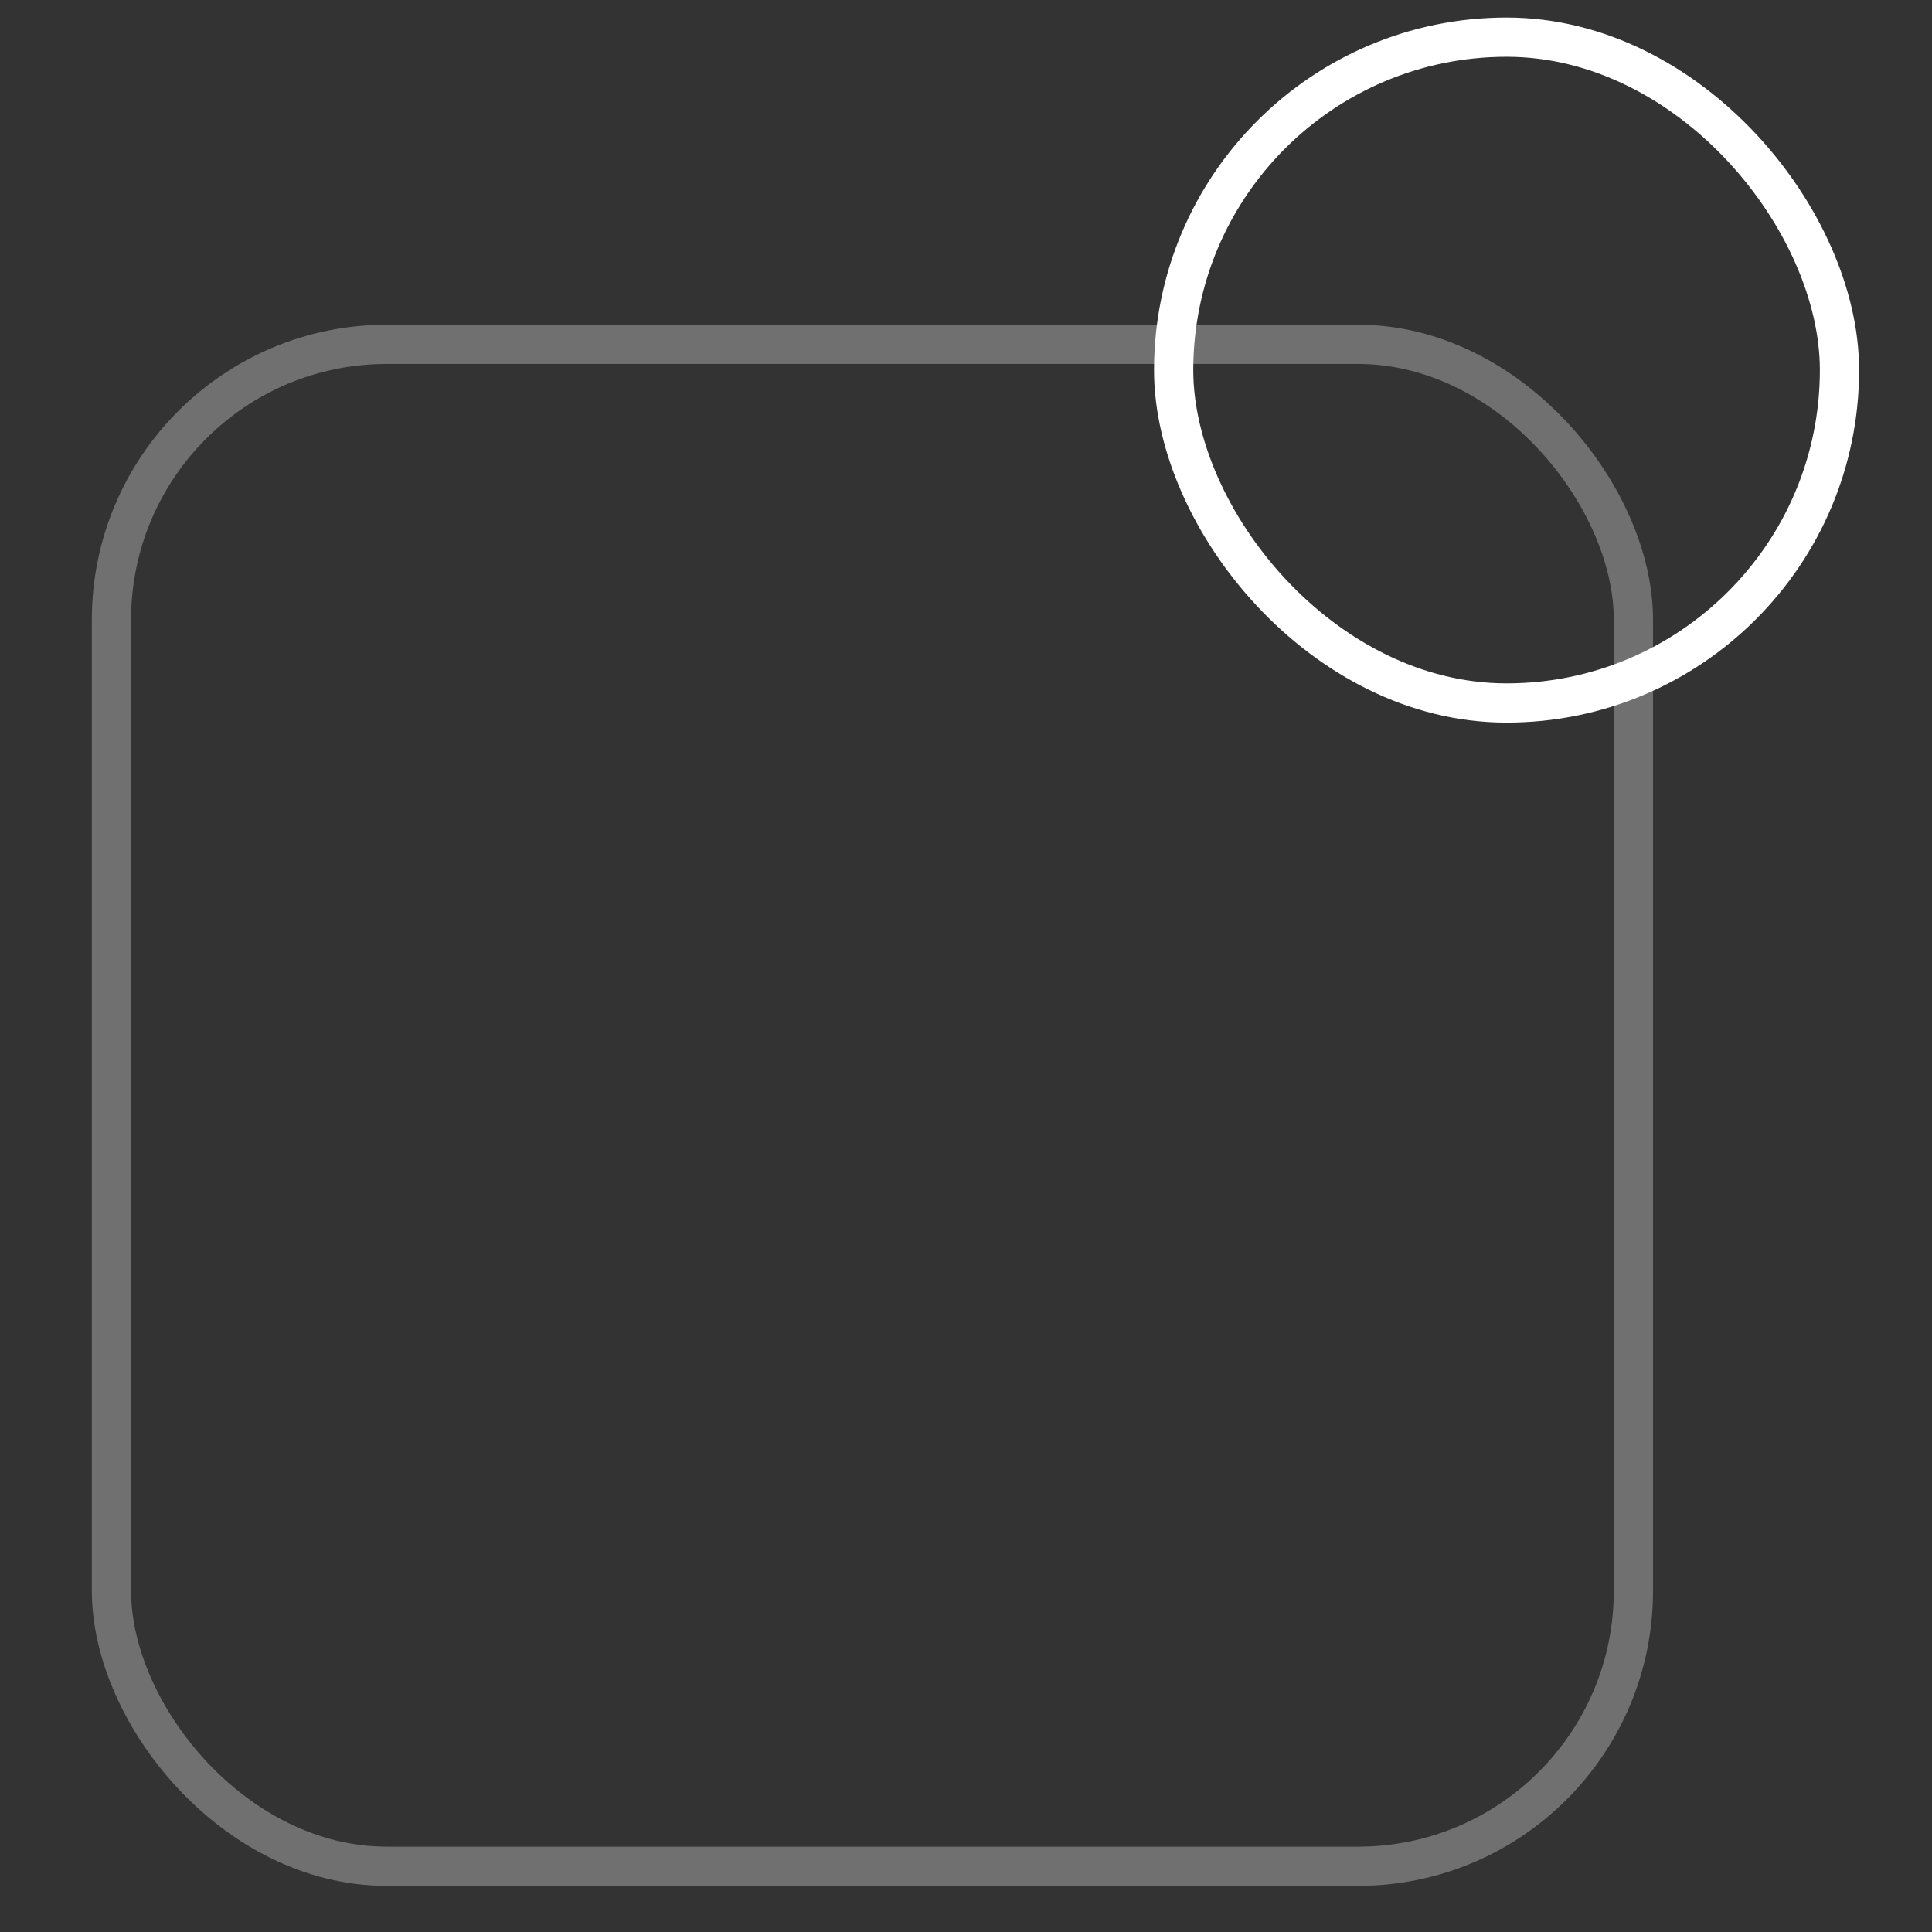 <svg width="52" height="52" viewBox="0 0 52 52" fill="none" xmlns="http://www.w3.org/2000/svg">
<rect x="0" y="0" width="52" height="52" fill="#333333" stroke="none"/>
<rect opacity="0.3" x="3" y="9.268" width="40.963" height="40.963" rx="7.41" stroke="white" stroke-width="1.056"/>
<rect x="31.589" y="1" width="17.921" height="17.921" rx="8.961" stroke="white" stroke-width="1.056"/>
</svg>
